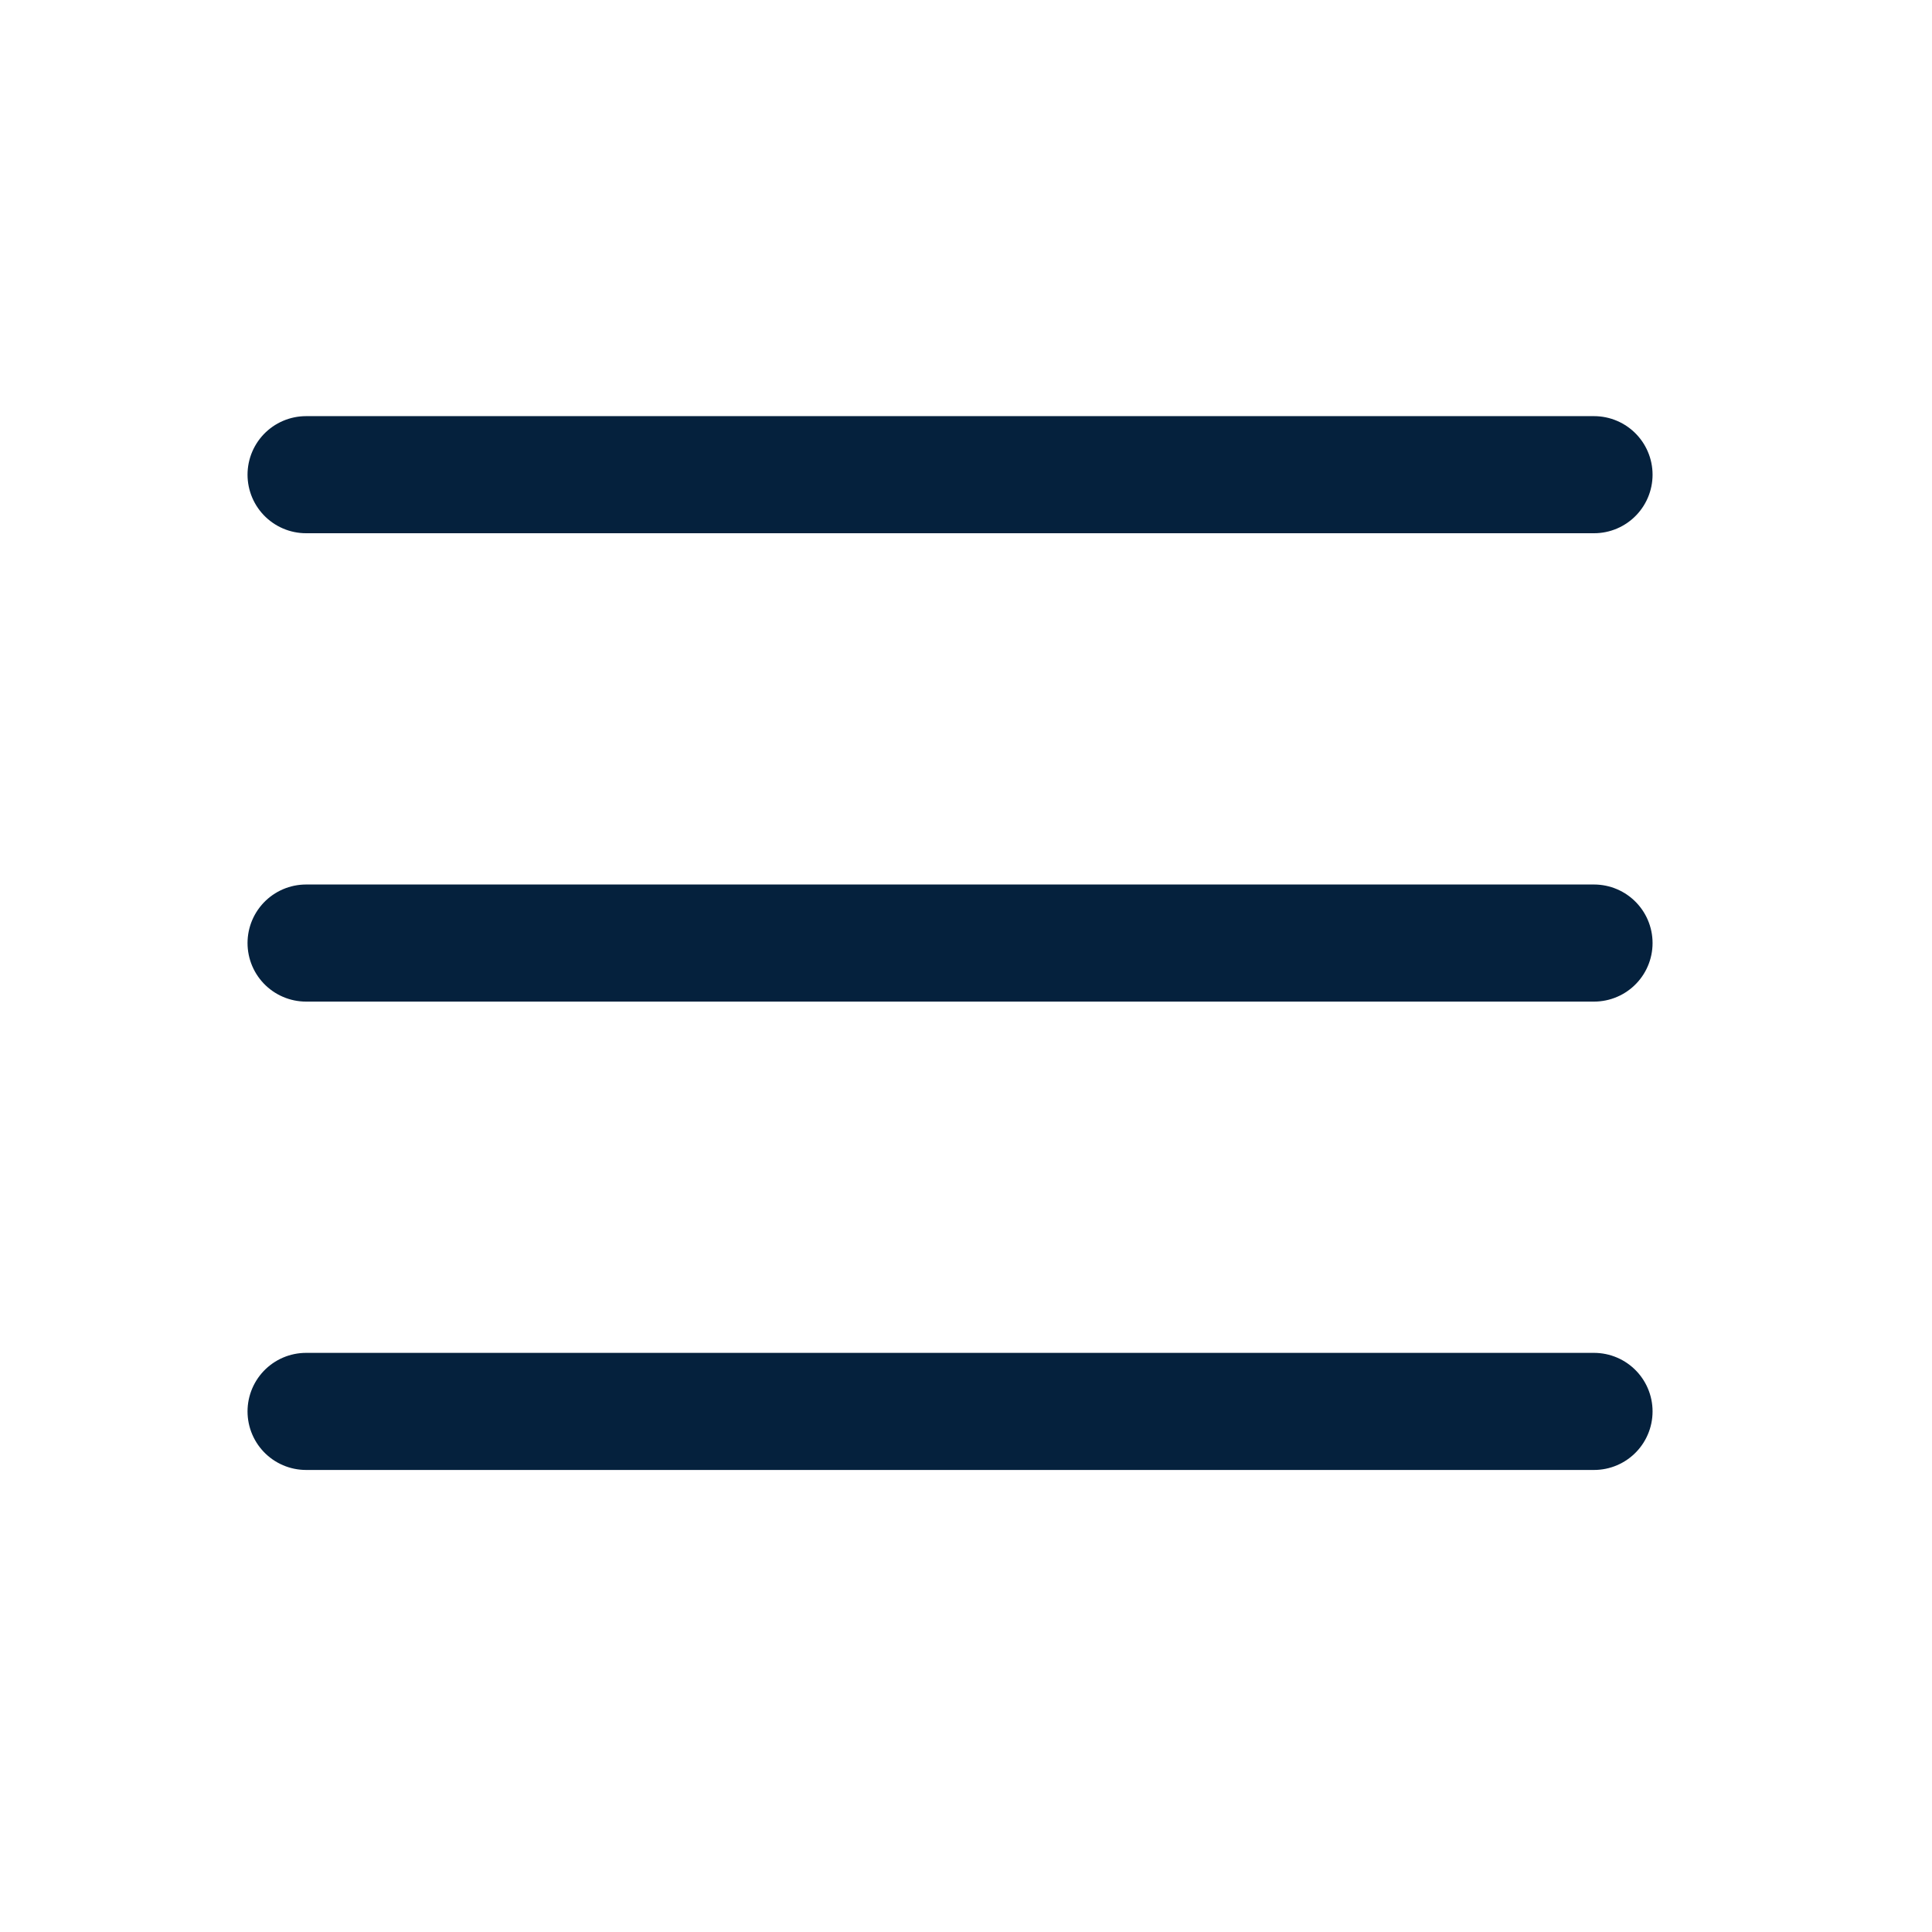 <?xml version="1.0" encoding="UTF-8"?> <svg xmlns="http://www.w3.org/2000/svg" width="33" height="33" viewBox="0 0 33 33" fill="none"><g clip-path="url(#clip0_46_147)"><path d="M5.228 16.108H27.227" stroke="#05213D" stroke-width="2" stroke-linecap="round" stroke-linejoin="round"></path><path d="M5.228 8.108H27.227" stroke="#05213D" stroke-width="2" stroke-linecap="round" stroke-linejoin="round"></path><path d="M5.228 24.108H27.227" stroke="#05213D" stroke-width="2" stroke-linecap="round" stroke-linejoin="round"></path></g><defs><clipPath id="clip0_46_147"><rect width="32" height="32" fill="white" transform="translate(0.228 0.108)"></rect></clipPath></defs></svg> 